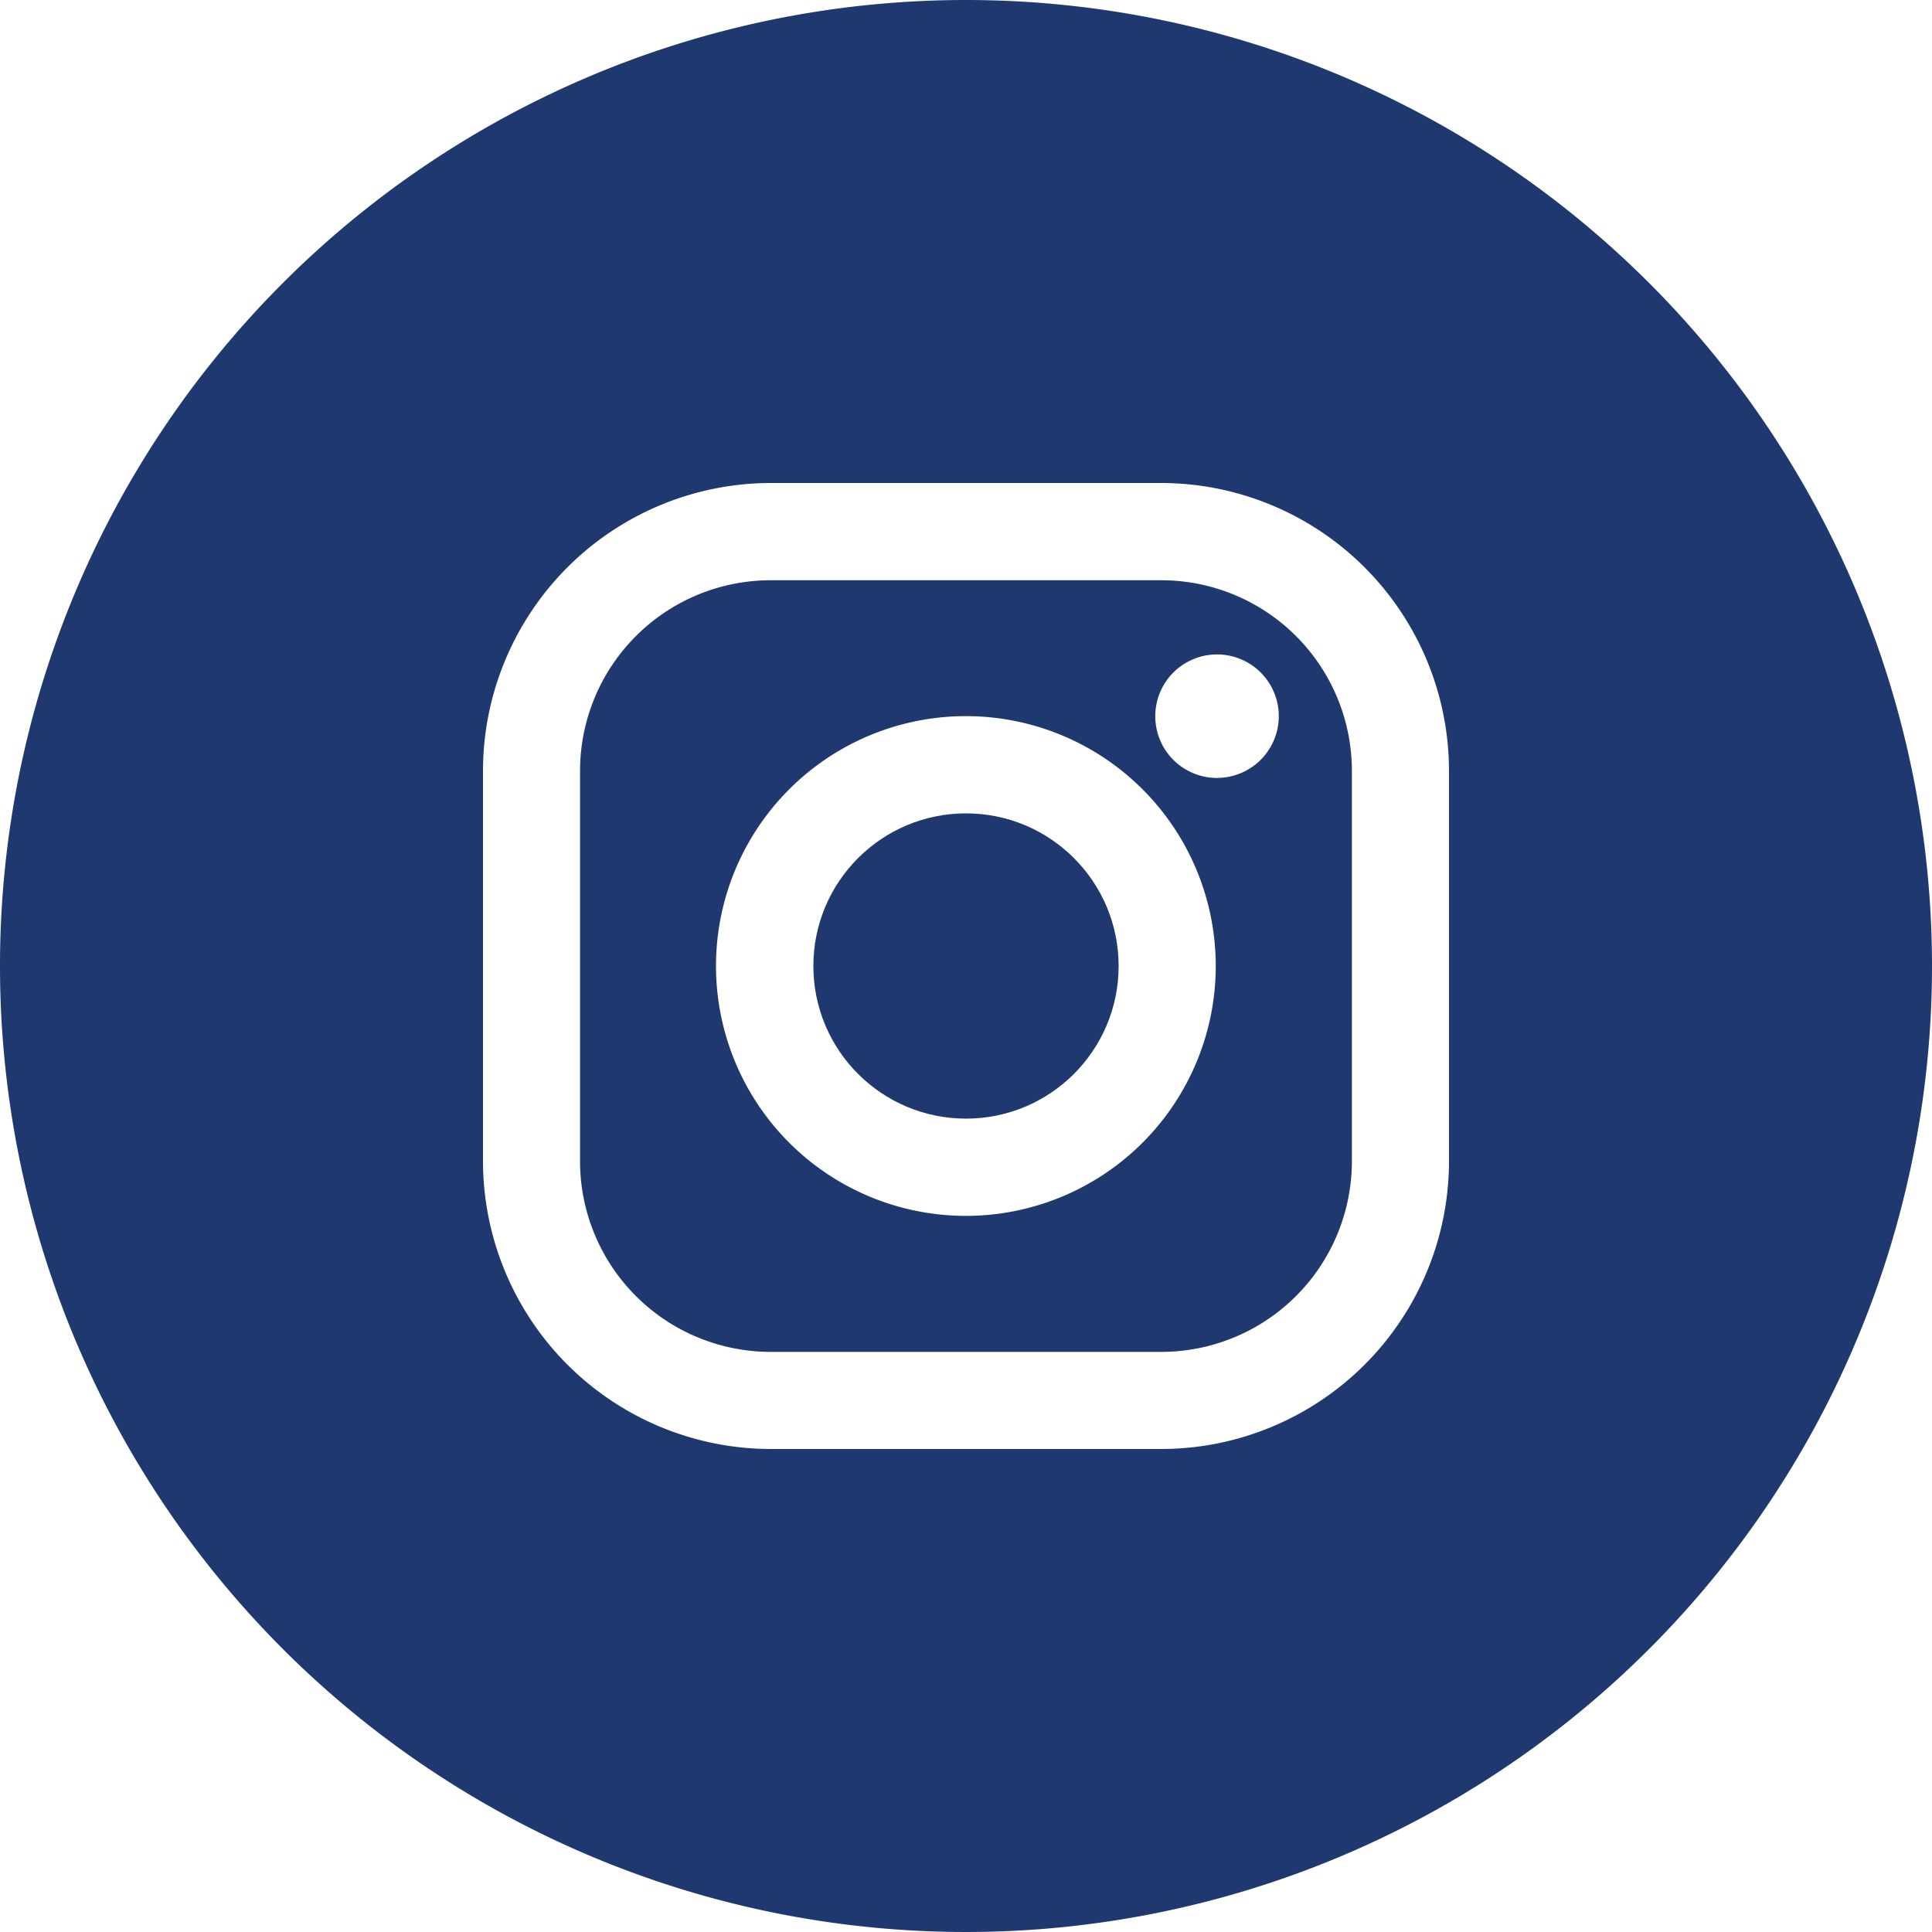 <svg id="IG" xmlns="http://www.w3.org/2000/svg" width="24" height="24" viewBox="0 0 30 30">
  <g id="_05.instagram" data-name="05.instagram">
    <circle id="Ellipse_176" data-name="Ellipse 176" cx="2.37" cy="2.37" r="2.37" transform="translate(12.63 12.63)" fill="#1f3870"/>
    <path id="Path_774" data-name="Path 774" d="M54.664,45.65H48.6a2.961,2.961,0,0,0-2.961,2.961v6.061A2.961,2.961,0,0,0,48.6,57.632h6.063a2.961,2.961,0,0,0,2.961-2.961V48.609a2.961,2.961,0,0,0-2.961-2.959Zm-3.032,9.87a3.88,3.88,0,1,1,3.878-3.88A3.88,3.88,0,0,1,51.632,55.52Zm3.9-6.8a.959.959,0,1,1,.957-.957A.959.959,0,0,1,55.534,48.719Z" transform="translate(-36.632 -36.64)" fill="#1f3870"/>
    <path id="Path_775" data-name="Path 775" d="M15,0A15,15,0,1,0,30,15,15,15,0,0,0,15,0Zm7.5,18.032A4.472,4.472,0,0,1,18.032,22.5H11.968A4.474,4.474,0,0,1,7.5,18.032V11.968A4.474,4.474,0,0,1,11.968,7.5h6.063A4.474,4.474,0,0,1,22.5,11.968Z" fill="#1f3870"/>
  </g>
</svg>
